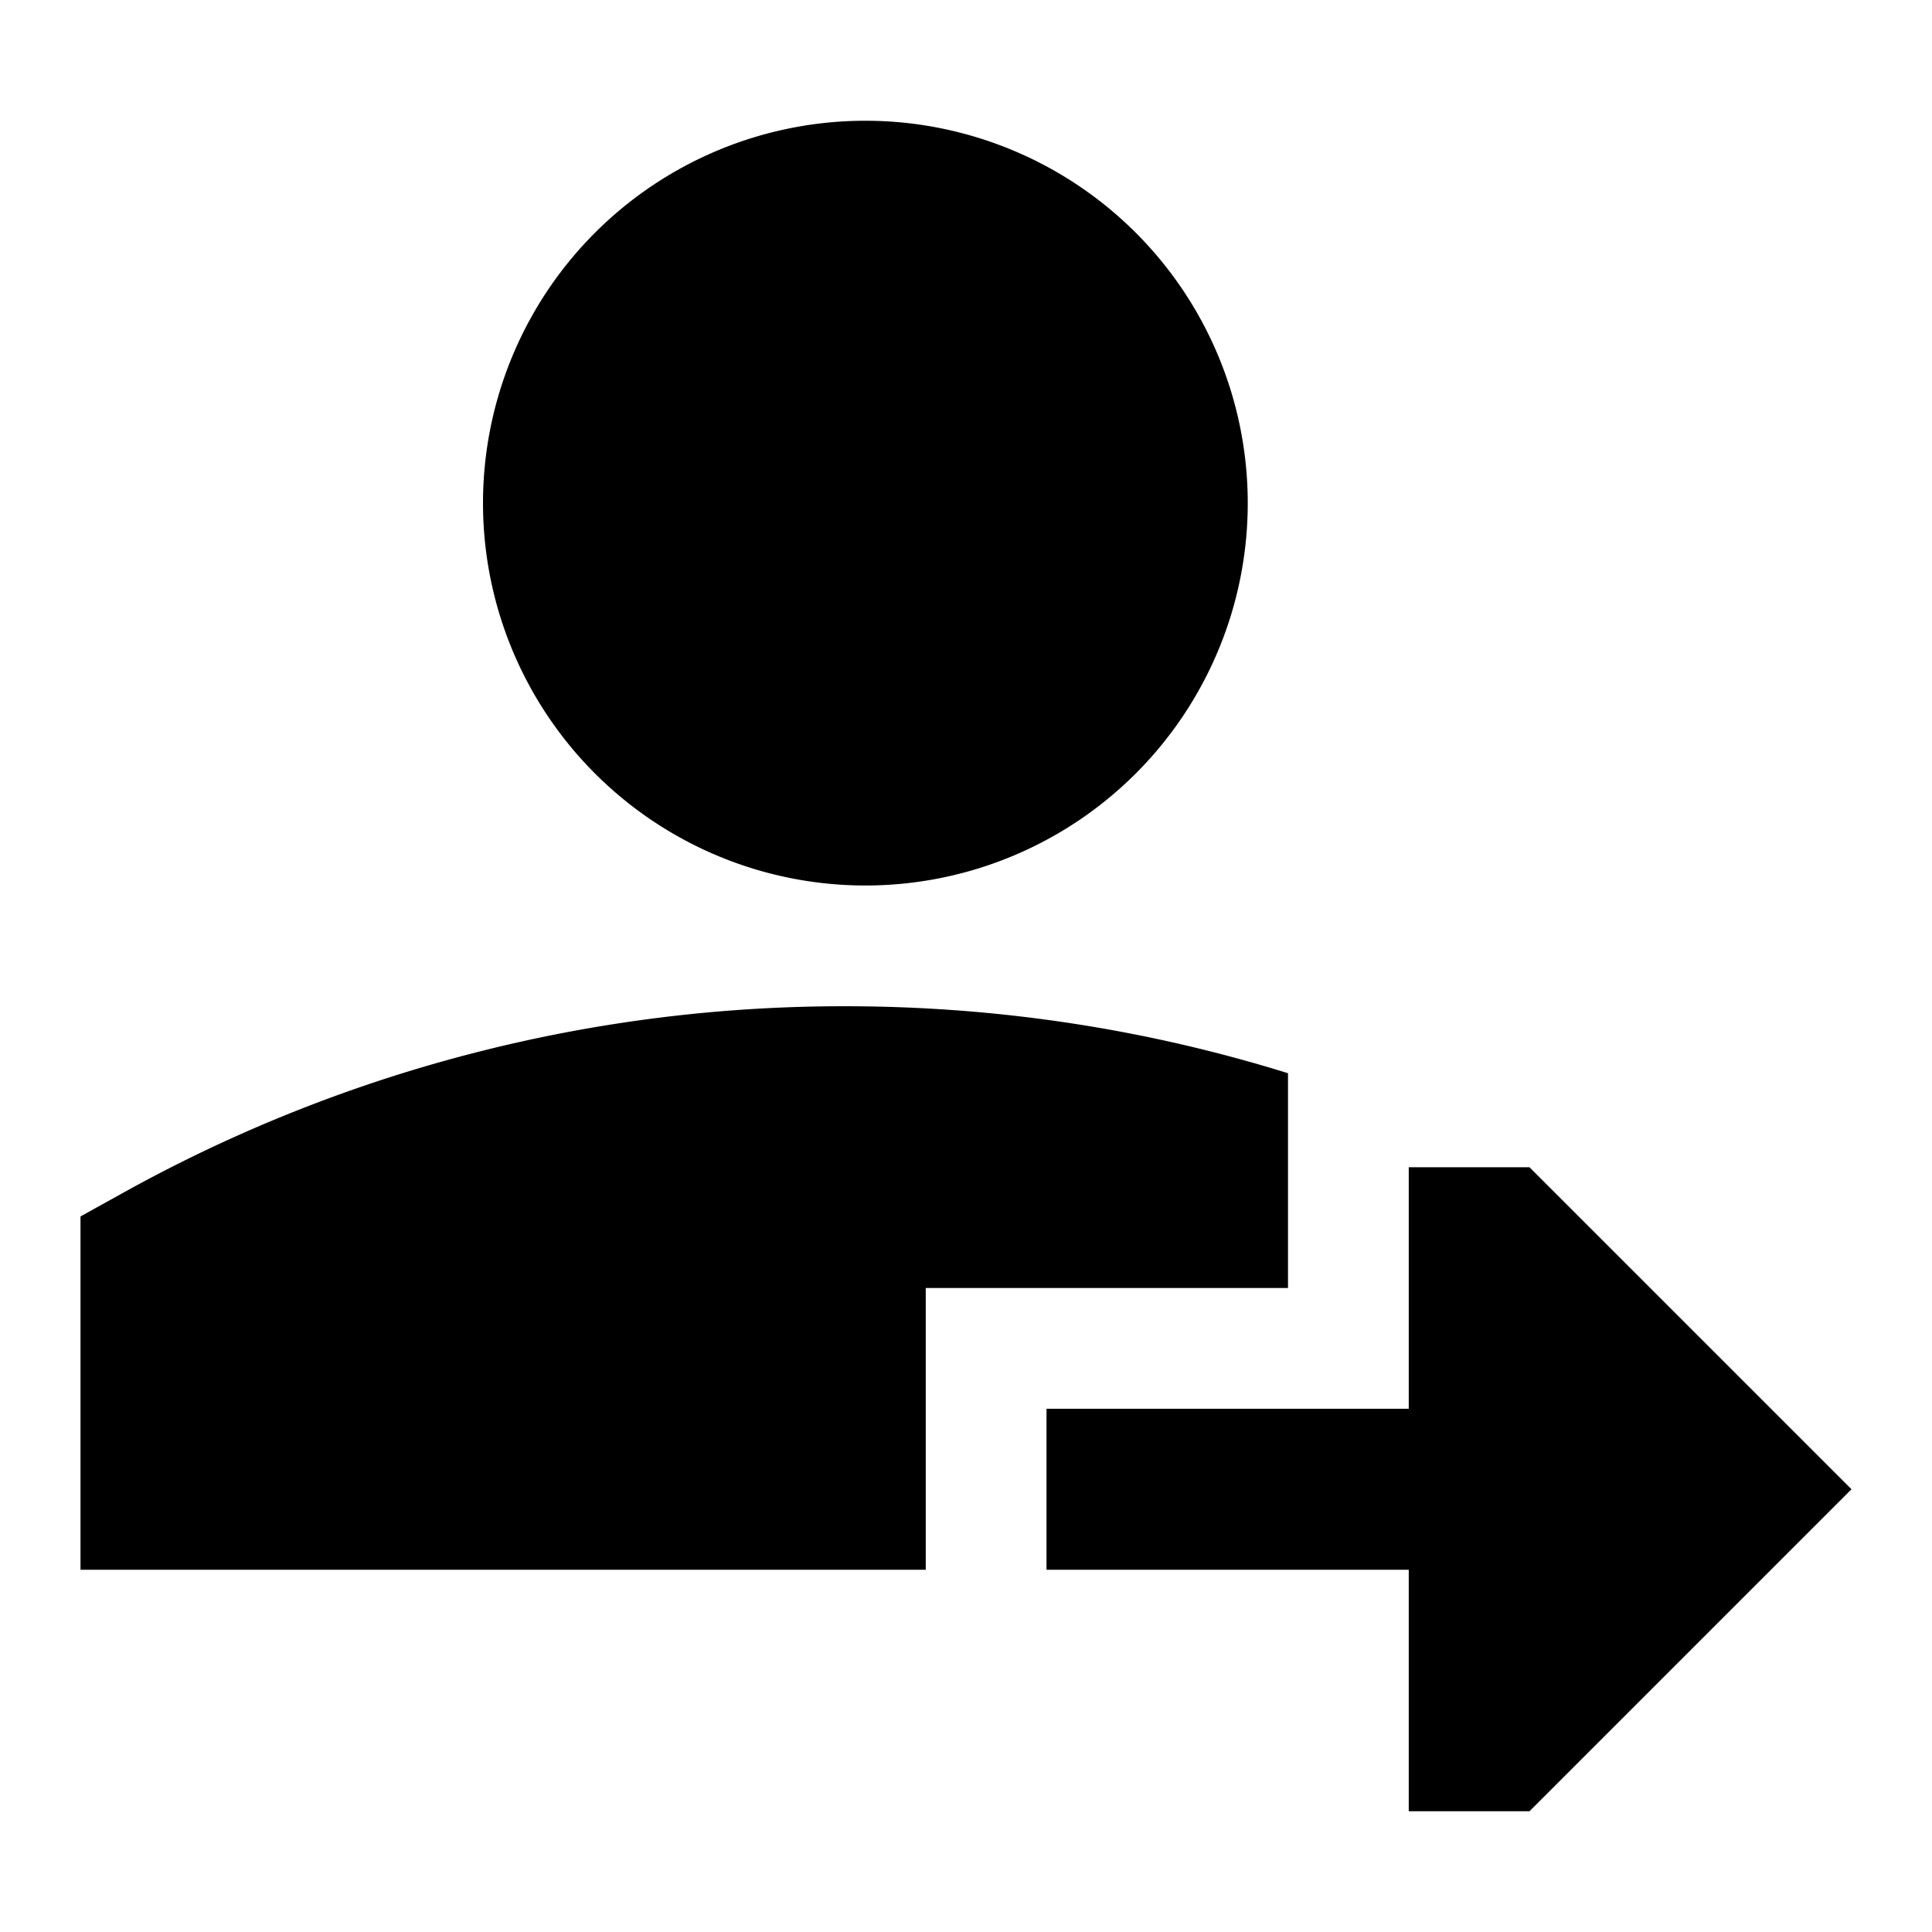 <svg xmlns="http://www.w3.org/2000/svg" fill="none" viewBox="0 0 24 24" id="Following--Streamline-Sharp">
  <desc>
    Following Streamline Icon: https://streamlinehq.com
  </desc>
  <g id="following">
    <path id="Union" fill="#000000" fill-rule="evenodd" d="M10.75 1.5a4.75 4.75 0 1 0 0 9.5 4.75 4.75 0 0 0 0 -9.5ZM1.514 14.826A18.42 18.42 0 0 1 10.5 12.5c1.914 0 3.762 0.291 5.5 0.832V16h-4.5v3.5H1v-4.389l0.514 -0.285ZM23 18.5l-4 4h-1.5v-3H13v-2h4.5v-3H19l3 3 1 1Z" clip-rule="evenodd" stroke-width="1"></path>
  </g>
</svg>